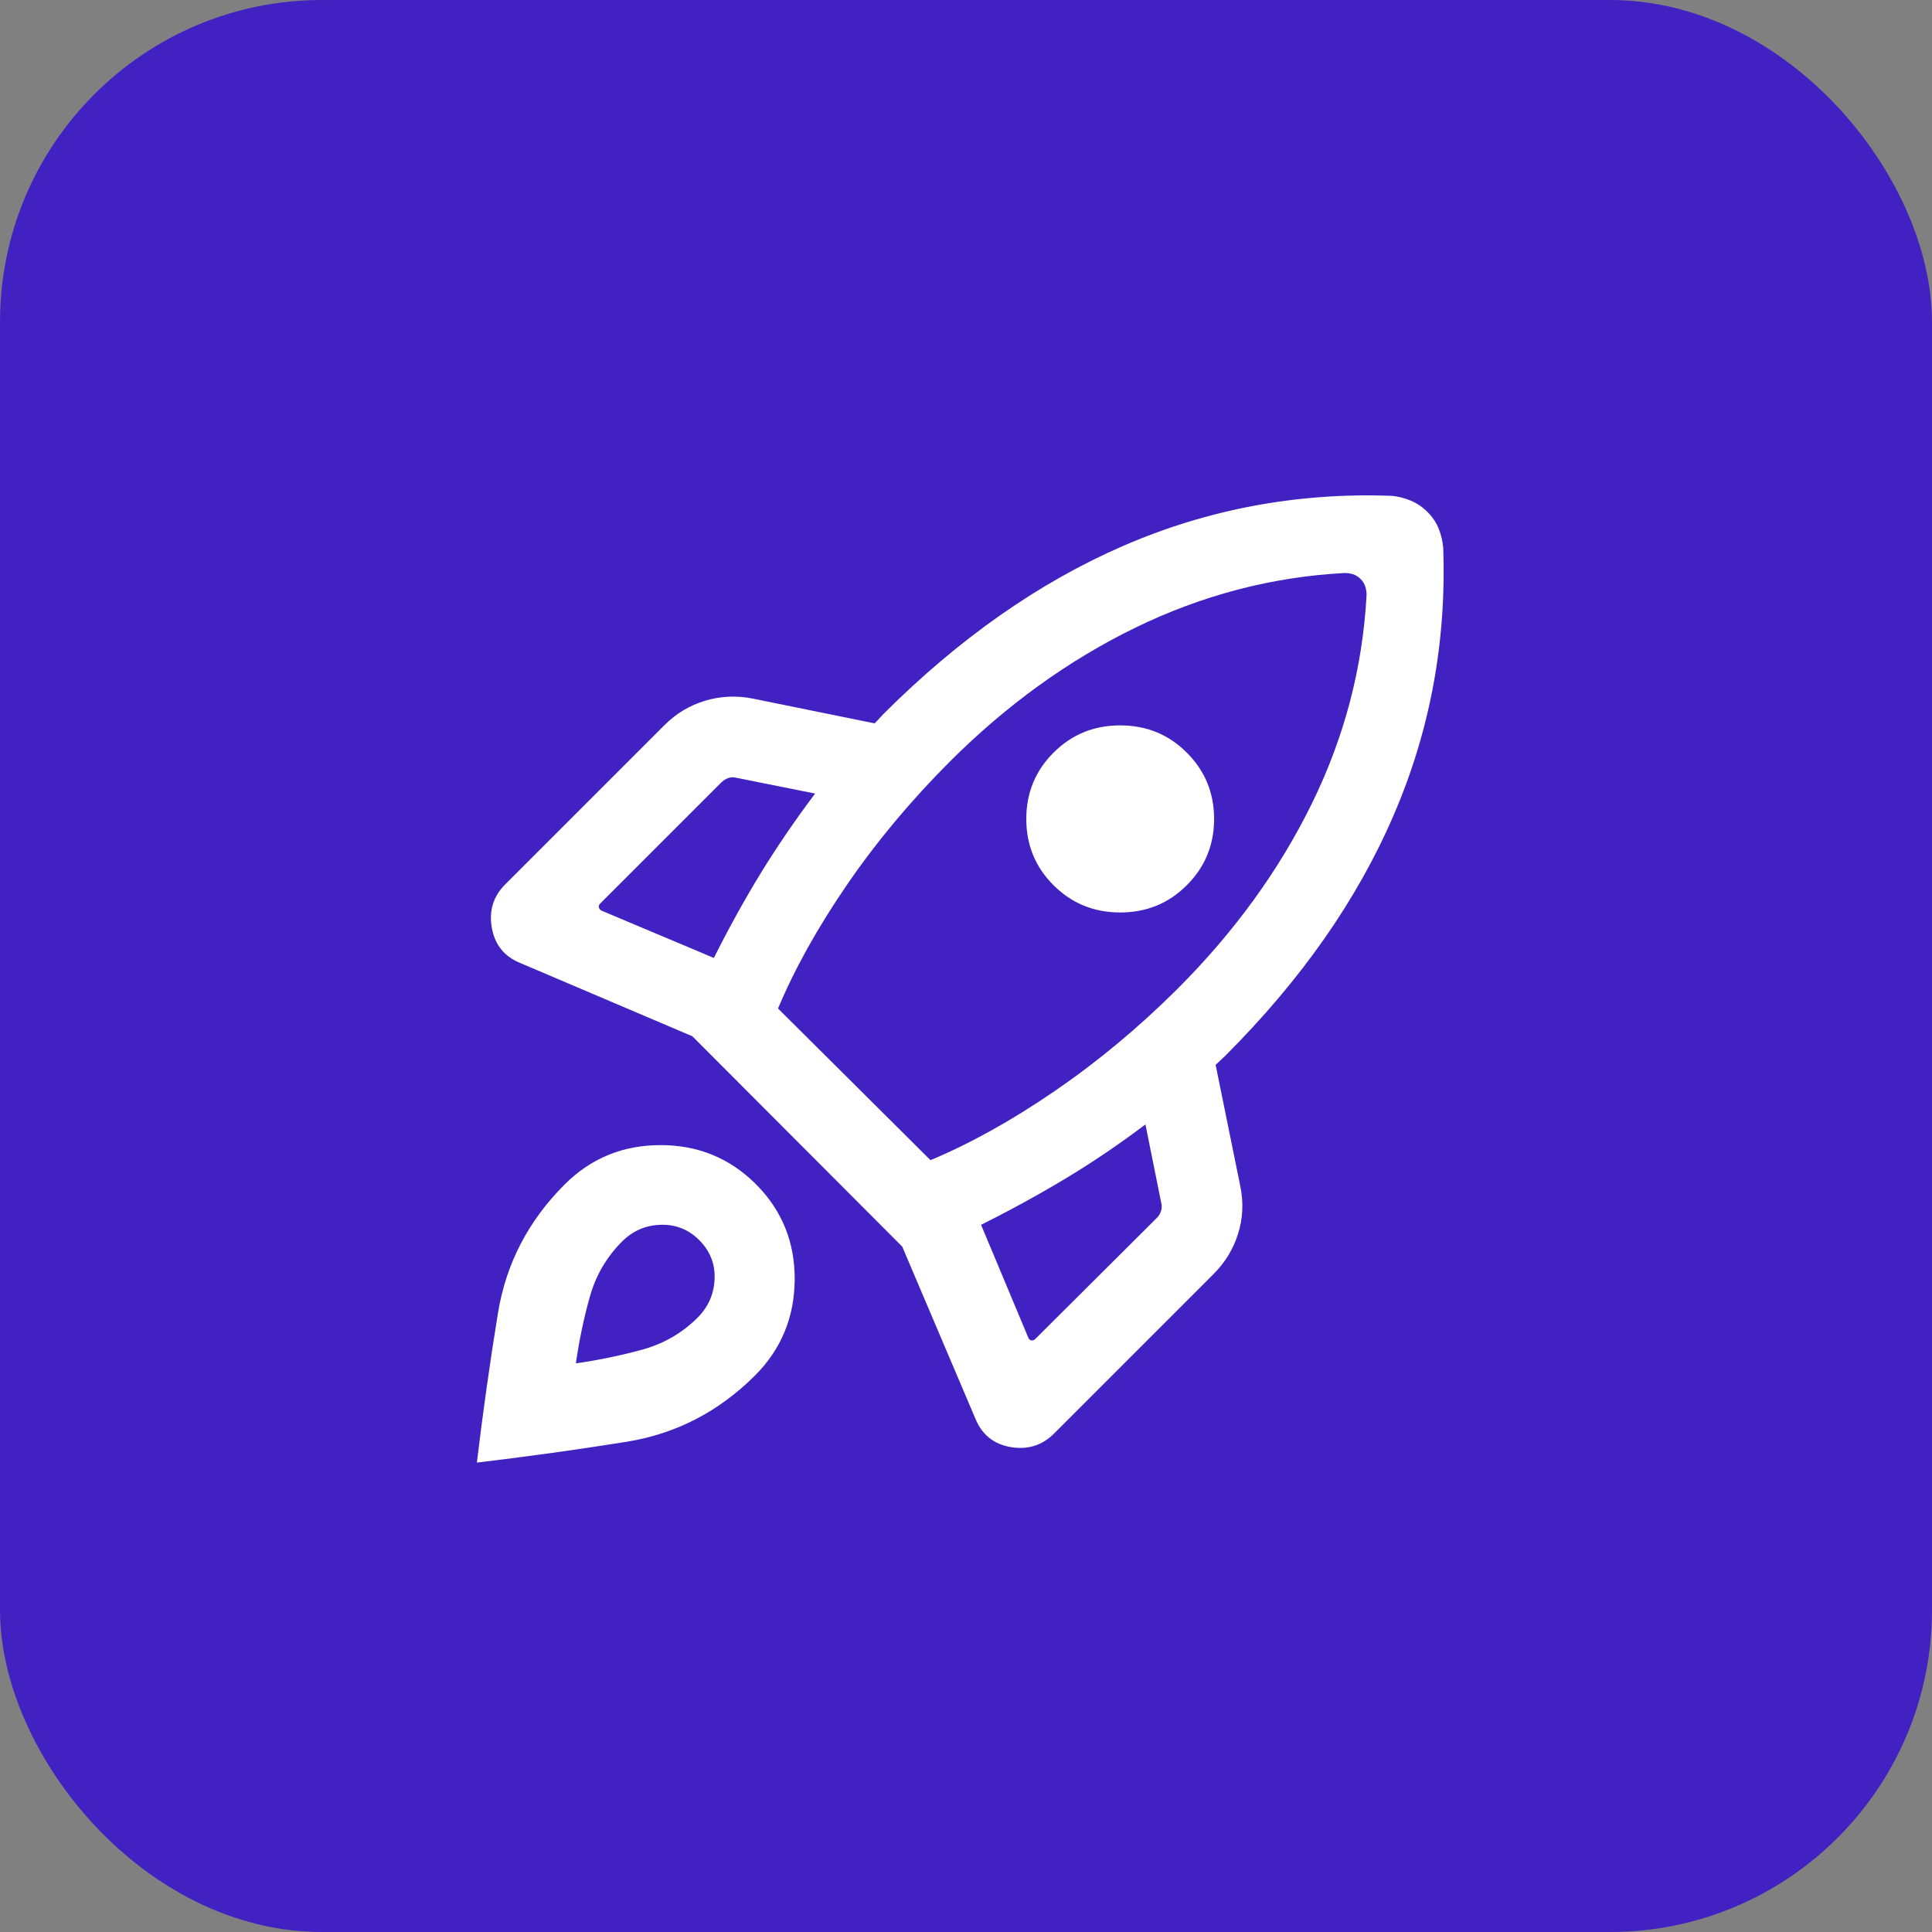 <svg width="24" height="24" viewBox="0 0 24 24" fill="none" xmlns="http://www.w3.org/2000/svg">
<rect x="0" y="0" width="24" height="24" fill="#808080" stroke="none"/>
<rect width="24" height="24" rx="4" fill="#4221C3"/>
<mask id="mask0_244_59768" style="mask-type:alpha" maskUnits="userSpaceOnUse" x="4" y="4" width="16" height="16">
<rect x="4" y="4" width="16" height="16" fill="#D9D9D9"/>
</mask>
<g mask="url(#mask0_244_59768)">
<path d="M8.868 11.9C9.049 11.538 9.242 11.188 9.447 10.852C9.653 10.517 9.879 10.185 10.126 9.858L9.148 9.662C9.113 9.653 9.08 9.654 9.048 9.665C9.016 9.675 8.987 9.694 8.961 9.719L7.452 11.228C7.44 11.241 7.435 11.256 7.44 11.273C7.444 11.29 7.455 11.303 7.472 11.312L8.868 11.9ZM16.703 7.118C15.801 7.166 14.934 7.393 14.102 7.798C13.27 8.204 12.501 8.759 11.796 9.464C11.317 9.944 10.893 10.45 10.527 10.983C10.16 11.517 9.873 12.032 9.665 12.528L11.559 14.412C12.056 14.204 12.572 13.917 13.107 13.55C13.642 13.183 14.15 12.76 14.63 12.281C15.335 11.576 15.89 10.81 16.296 9.983C16.701 9.157 16.928 8.293 16.976 7.391C16.976 7.355 16.971 7.32 16.96 7.287C16.95 7.253 16.93 7.221 16.901 7.192C16.872 7.163 16.841 7.144 16.807 7.133C16.773 7.123 16.738 7.118 16.703 7.118ZM13.087 10.996C12.861 10.771 12.749 10.496 12.749 10.173C12.749 9.85 12.861 9.576 13.087 9.35C13.313 9.124 13.589 9.011 13.915 9.011C14.242 9.011 14.518 9.124 14.743 9.35C14.969 9.576 15.082 9.85 15.082 10.173C15.082 10.496 14.969 10.771 14.743 10.996C14.518 11.222 14.242 11.335 13.915 11.335C13.589 11.335 13.313 11.222 13.087 10.996ZM12.187 15.215L12.776 16.622C12.784 16.639 12.797 16.649 12.814 16.651C12.831 16.653 12.846 16.647 12.859 16.635L14.368 15.132C14.394 15.106 14.412 15.078 14.422 15.046C14.433 15.013 14.434 14.98 14.426 14.946L14.229 13.968C13.902 14.215 13.571 14.439 13.235 14.641C12.899 14.843 12.55 15.034 12.187 15.215ZM17.928 6.803C17.97 7.969 17.765 9.078 17.312 10.127C16.86 11.178 16.163 12.173 15.223 13.113C15.202 13.134 15.181 13.153 15.162 13.171C15.143 13.188 15.123 13.207 15.101 13.228L15.409 14.743C15.449 14.944 15.439 15.14 15.379 15.329C15.319 15.519 15.217 15.685 15.074 15.828L13.096 17.806C12.947 17.956 12.766 18.012 12.554 17.976C12.342 17.939 12.196 17.82 12.115 17.619L11.208 15.486L8.601 12.873L6.468 11.965C6.267 11.885 6.148 11.739 6.11 11.527C6.072 11.315 6.127 11.134 6.277 10.985L8.255 9.007C8.398 8.864 8.566 8.763 8.759 8.705C8.952 8.647 9.149 8.638 9.35 8.678L10.865 8.986C10.887 8.965 10.905 8.945 10.92 8.928C10.935 8.911 10.953 8.892 10.974 8.87C11.915 7.93 12.91 7.233 13.96 6.778C15.01 6.324 16.118 6.117 17.285 6.159C17.365 6.166 17.444 6.186 17.522 6.218C17.601 6.25 17.671 6.298 17.733 6.36C17.796 6.423 17.842 6.492 17.872 6.568C17.903 6.644 17.921 6.722 17.928 6.803ZM7.014 14.714C7.339 14.389 7.735 14.226 8.202 14.225C8.669 14.224 9.065 14.386 9.39 14.71C9.714 15.035 9.875 15.431 9.872 15.898C9.868 16.365 9.704 16.761 9.38 17.086C8.927 17.538 8.394 17.813 7.779 17.911C7.165 18.009 6.547 18.095 5.924 18.169C5.999 17.543 6.086 16.923 6.186 16.311C6.286 15.698 6.562 15.166 7.014 14.714ZM7.727 15.423C7.534 15.616 7.4 15.846 7.326 16.113C7.251 16.38 7.194 16.654 7.154 16.936C7.436 16.896 7.71 16.839 7.977 16.766C8.244 16.693 8.474 16.56 8.667 16.367C8.8 16.233 8.87 16.073 8.877 15.886C8.884 15.7 8.82 15.54 8.687 15.406C8.554 15.273 8.394 15.209 8.207 15.215C8.02 15.22 7.86 15.29 7.727 15.423Z" fill="white"/>
</g>
</svg>
